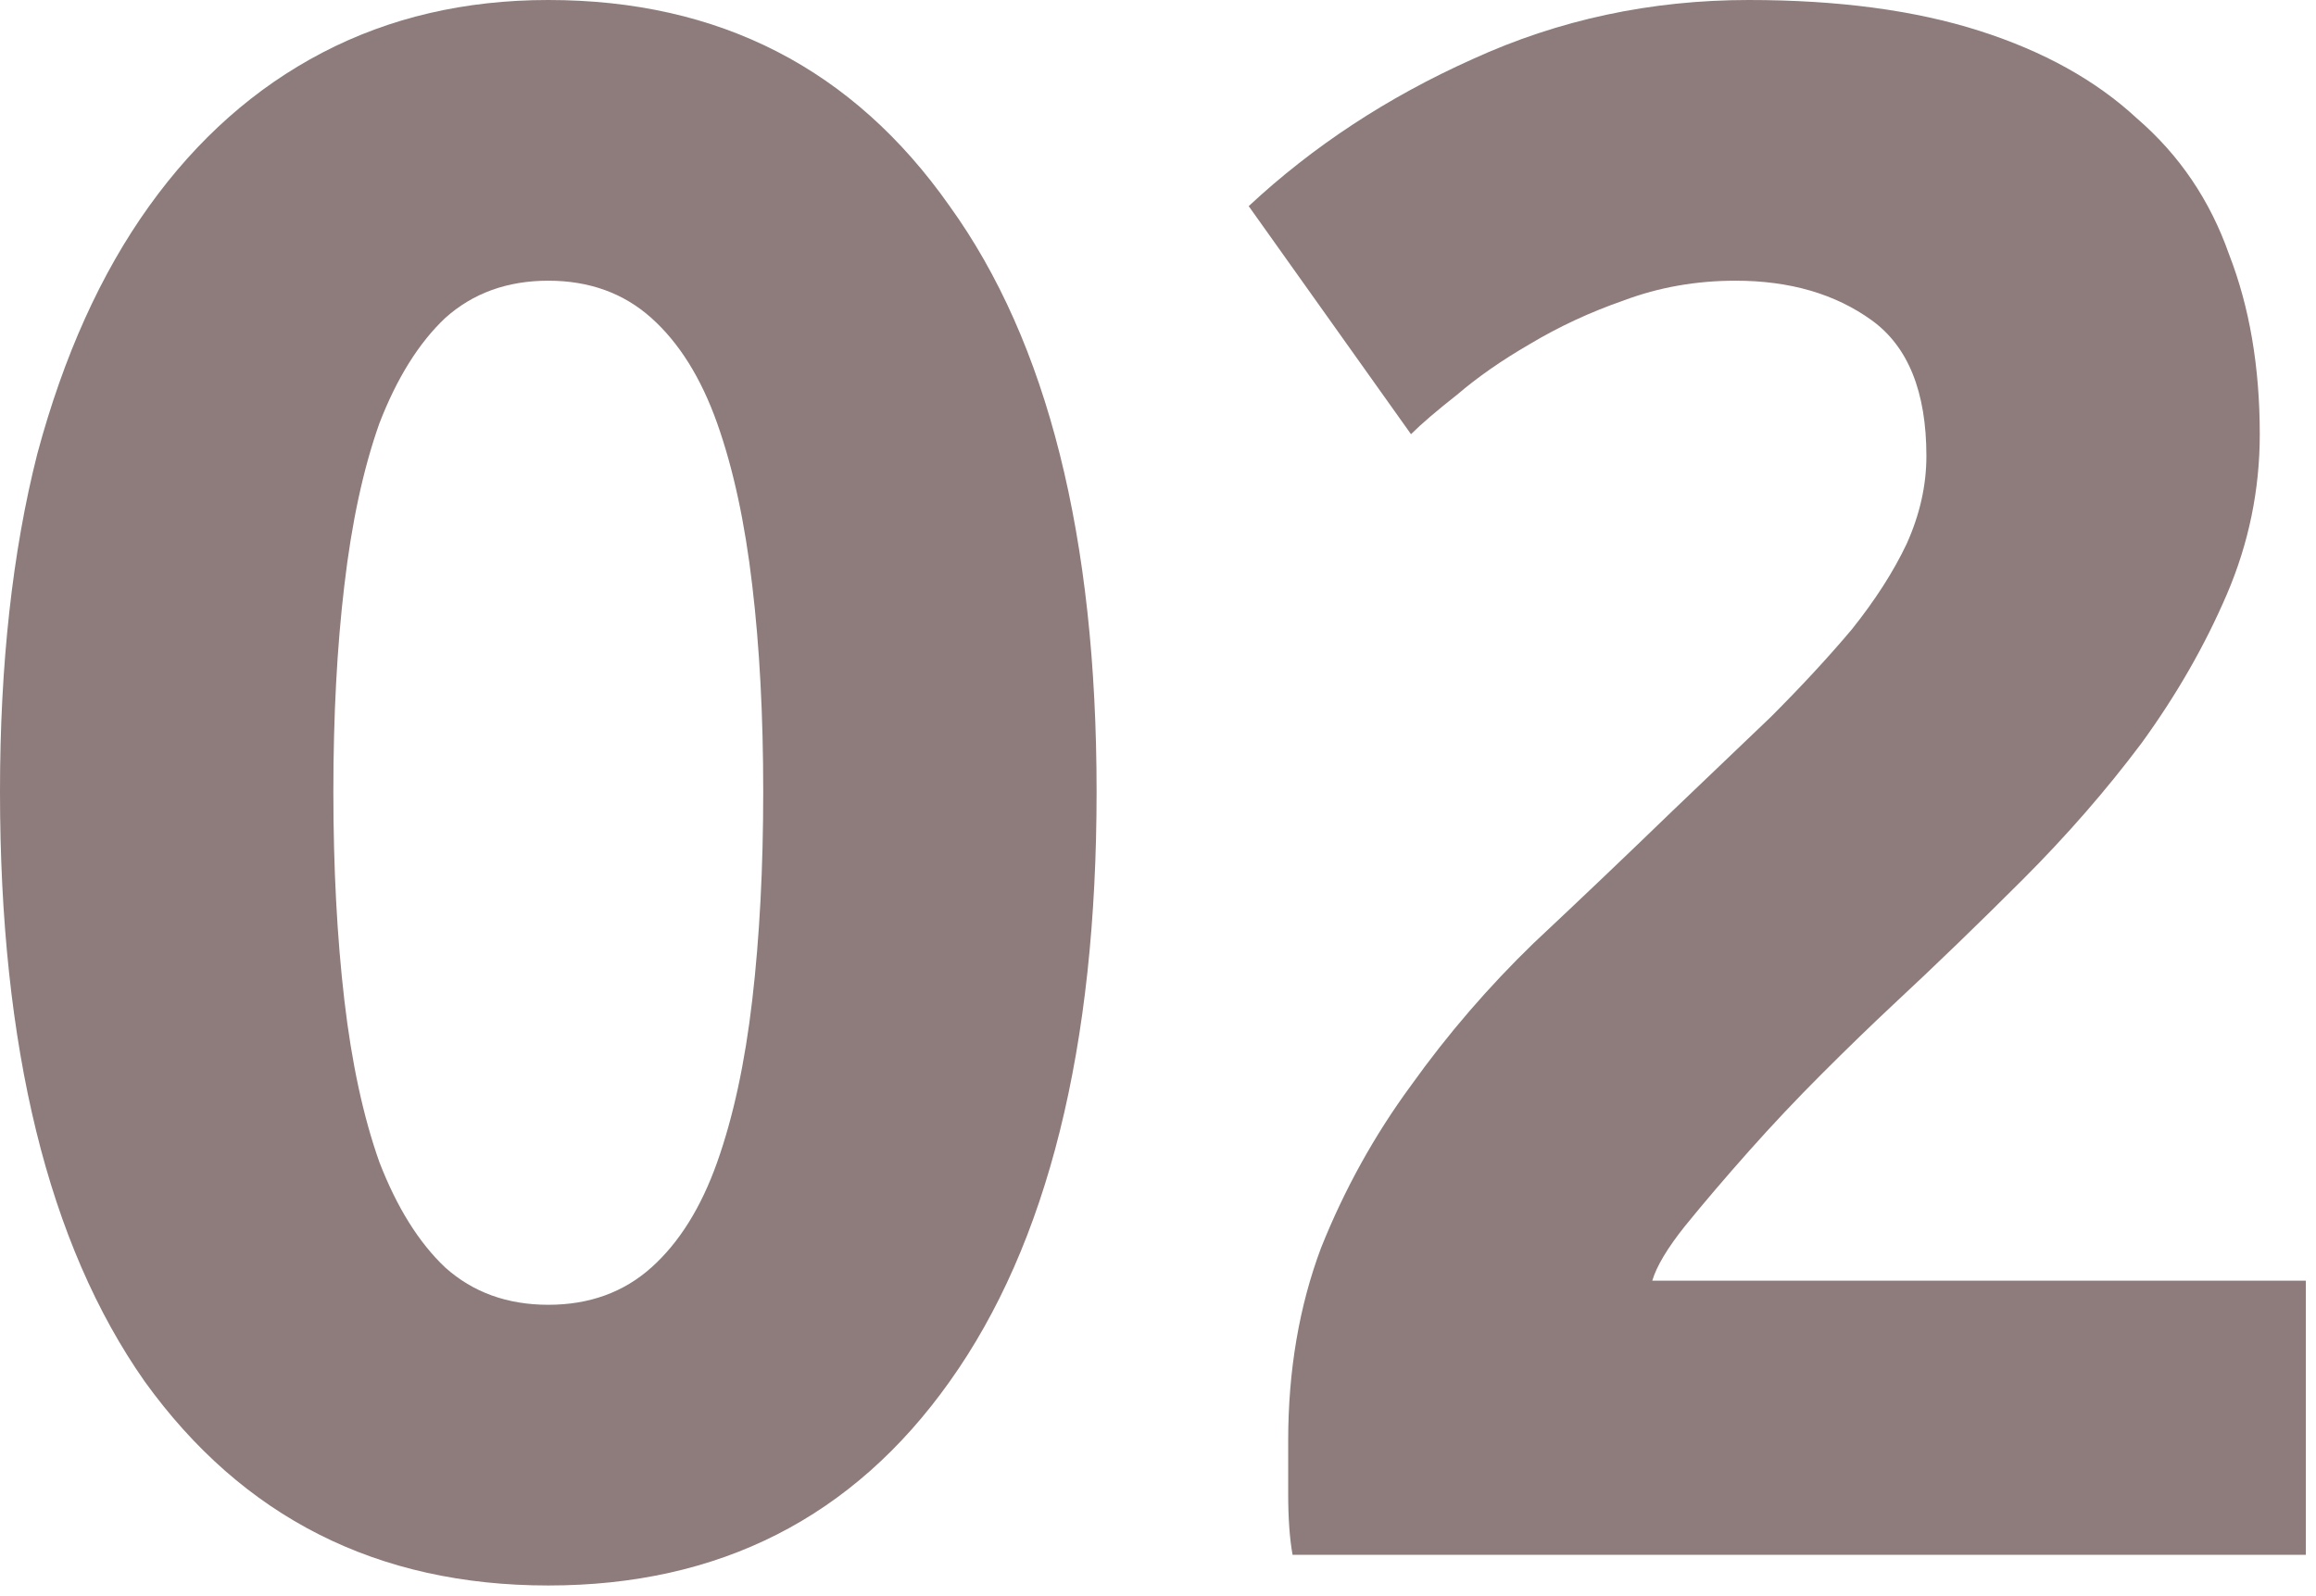 <svg xmlns="http://www.w3.org/2000/svg" fill="none" viewBox="0 0 132 91" height="91" width="132">
<path fill="#8E7B7B" d="M62.5 45.125C62.5 59.708 59.708 70.917 54.125 78.75C48.625 86.5 41 90.375 31.25 90.375C21.5 90.375 13.833 86.5 8.25 78.75C2.75 70.917 0 59.708 0 45.125C0 37.875 0.708 31.458 2.125 25.875C3.625 20.292 5.75 15.583 8.5 11.75C11.25 7.917 14.542 5 18.375 3C22.208 1 26.5 0 31.25 0C41 0 48.625 3.917 54.125 11.75C59.708 19.5 62.5 30.625 62.5 45.125ZM43.5 45.125C43.5 40.792 43.292 36.875 42.875 33.375C42.458 29.792 41.792 26.708 40.875 24.125C39.958 21.542 38.708 19.542 37.125 18.125C35.542 16.708 33.583 16 31.25 16C28.917 16 26.958 16.708 25.375 18.125C23.875 19.542 22.625 21.542 21.625 24.125C20.708 26.708 20.042 29.792 19.625 33.375C19.208 36.875 19 40.792 19 45.125C19 49.458 19.208 53.417 19.625 57C20.042 60.583 20.708 63.667 21.625 66.25C22.625 68.833 23.875 70.833 25.375 72.25C26.958 73.667 28.917 74.375 31.25 74.375C33.583 74.375 35.542 73.667 37.125 72.25C38.708 70.833 39.958 68.833 40.875 66.25C41.792 63.667 42.458 60.583 42.875 57C43.292 53.417 43.5 49.458 43.5 45.125Z"></path>
<path fill="#8E7B7B" d="M128.795 24.75C128.795 27.917 128.17 30.958 126.92 33.875C125.67 36.792 124.045 39.625 122.045 42.375C120.045 45.042 117.795 47.625 115.295 50.125C112.795 52.625 110.337 55 107.92 57.25C106.67 58.417 105.295 59.75 103.795 61.25C102.378 62.667 101.003 64.125 99.67 65.625C98.337 67.125 97.128 68.542 96.045 69.875C95.045 71.125 94.42 72.167 94.17 73H131.42V88.625H73.67C73.503 87.708 73.42 86.542 73.42 85.125C73.42 83.708 73.42 82.708 73.42 82.125C73.42 78.125 74.045 74.458 75.295 71.125C76.628 67.792 78.337 64.708 80.42 61.875C82.503 58.958 84.837 56.25 87.42 53.75C90.087 51.25 92.712 48.75 95.295 46.25C97.295 44.333 99.17 42.542 100.92 40.875C102.67 39.125 104.212 37.458 105.545 35.875C106.878 34.208 107.92 32.583 108.67 31C109.42 29.333 109.795 27.667 109.795 26C109.795 22.333 108.753 19.75 106.67 18.25C104.587 16.75 102.003 16 98.92 16C96.67 16 94.545 16.375 92.545 17.125C90.628 17.792 88.837 18.625 87.17 19.625C85.587 20.542 84.212 21.5 83.045 22.5C81.878 23.417 81.003 24.167 80.42 24.75L71.17 11.75C74.837 8.333 79.087 5.542 83.92 3.375C88.837 1.125 94.087 0 99.67 0C104.753 0 109.128 0.583 112.795 1.75C116.462 2.917 119.462 4.583 121.795 6.75C124.212 8.833 125.962 11.417 127.045 14.5C128.212 17.5 128.795 20.917 128.795 24.75Z"></path>
</svg>
